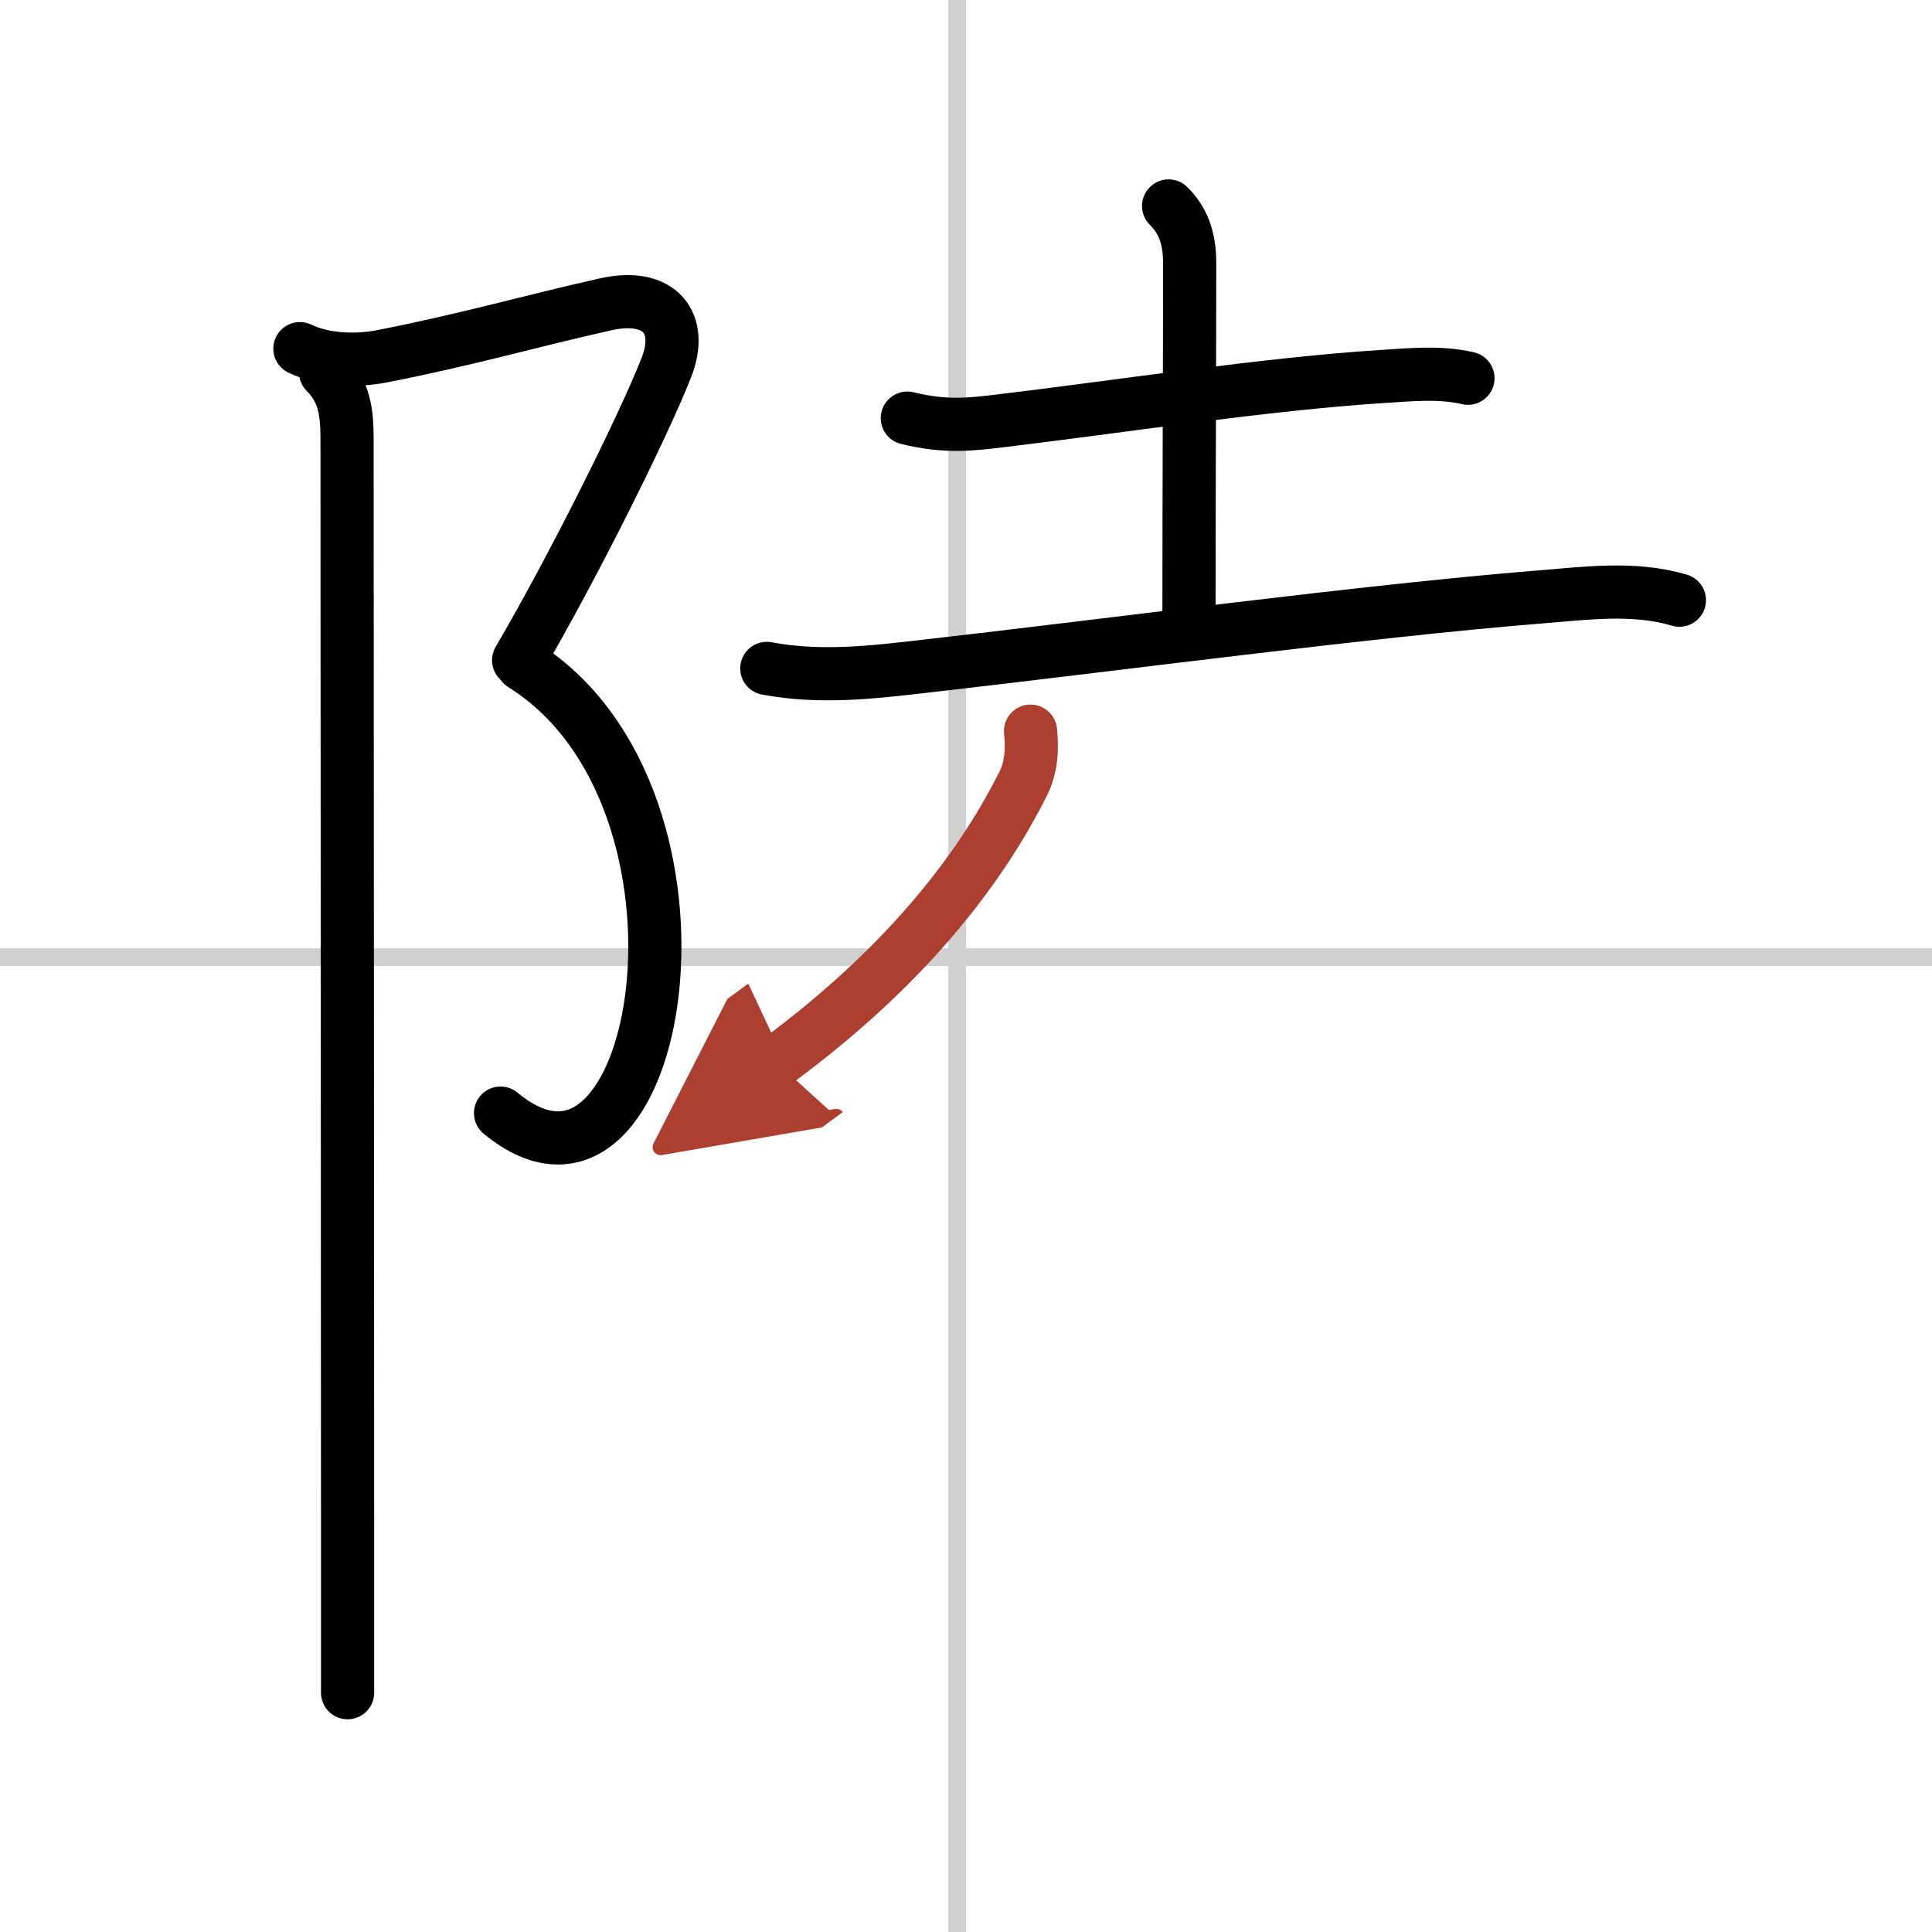 <svg width="400" height="400" viewBox="0 0 109 109" xmlns="http://www.w3.org/2000/svg"><defs><marker id="a" markerWidth="4" orient="auto" refX="1" refY="5" viewBox="0 0 10 10"><polyline points="0 0 10 5 0 10 1 5" fill="#ad3f31" stroke="#ad3f31"/></marker></defs><g fill="none" stroke="#000" stroke-linecap="round" stroke-linejoin="round" stroke-width="3"><rect width="100%" height="100%" fill="#fff" stroke="#fff"/><line x1="54" x2="54" y2="109" stroke="#d0d0d0" stroke-width="1"/><line x2="109" y1="54" y2="54" stroke="#d0d0d0" stroke-width="1"/><path d="m16.92 19.67c1.35 0.65 3.16 0.72 4.64 0.43 4.94-0.97 8.31-1.97 12.61-2.93 3.09-0.69 4.41 1.08 3.42 3.58-1.33 3.38-5.33 11.38-8.33 16.5"/><path d="m29.48 37.5c12.09 7.56 7.89 32.88-1.24 25.3"/><path d="m18.37 21c1.06 1.06 1.21 2.25 1.21 3.75 0 6.87 0.03 49.25 0.03 61v9.75"/><path d="m51.19 23.59c2.18 0.53 3.59 0.35 5.2 0.16 6.71-0.8 14.91-2.08 21.61-2.51 1.6-0.1 3.24-0.27 4.82 0.1"/><path d="m65.93 11.62c0.79 0.79 1.19 1.74 1.19 3.26 0 4.77-0.04 12.87-0.04 20.56"/><path d="m43.26 37.71c3.04 0.57 5.95 0.22 8.99-0.13 10.54-1.2 24.87-3.11 34.5-3.89 2.67-0.21 5.4-0.6 8 0.17"/><path d="m58.14 41.25c0.11 1.03 0.04 2.05-0.41 2.96-2.1 4.17-6.01 9.87-13.94 15.71" marker-end="url(#a)" stroke="#ad3f31"/></g></svg>
